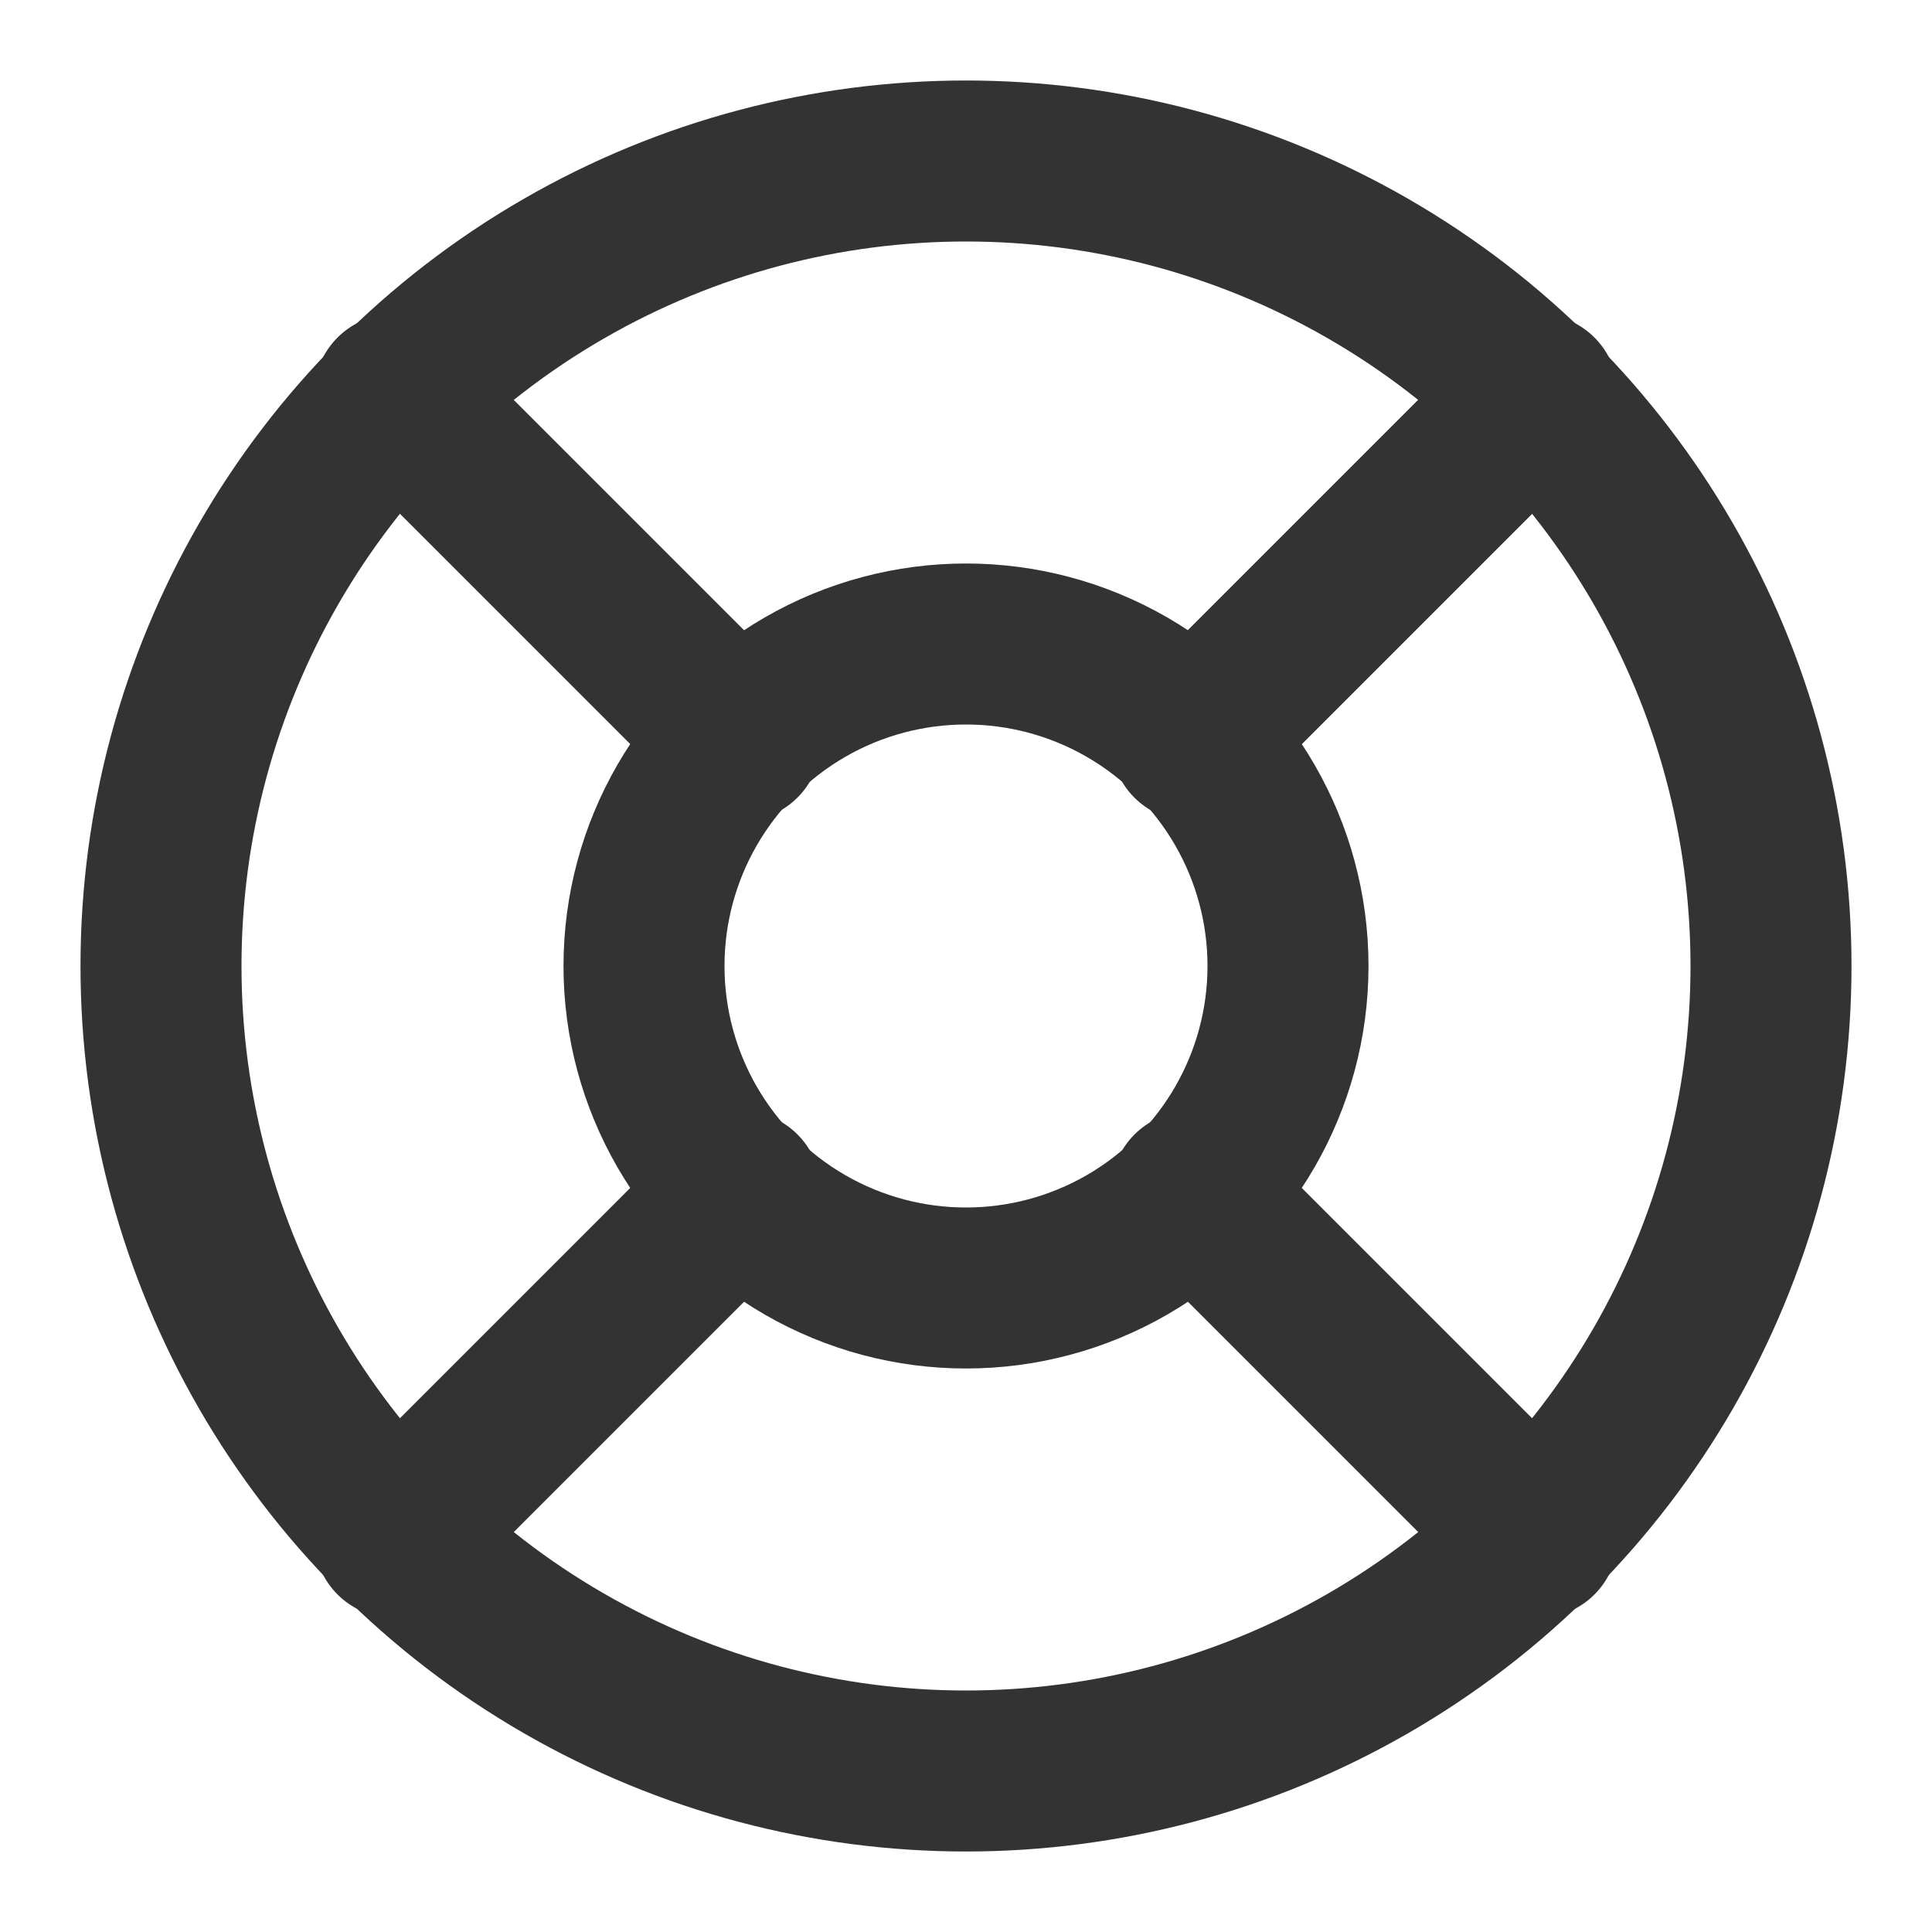 <?xml version="1.0" encoding="utf-8"?>
<!-- Generator: Adobe Illustrator 22.1.0, SVG Export Plug-In . SVG Version: 6.00 Build 0)  -->
<svg version="1.1" id="Layer_1" xmlns="http://www.w3.org/2000/svg" xmlns:xlink="http://www.w3.org/1999/xlink" x="0px" y="0px"
	 viewBox="0 0 24 24" style="enable-background:new 0 0 24 24;" xml:space="preserve">
    <style type="text/css">
        .st0{fill:none;stroke:#333333;stroke-width:2;stroke-linecap:round;stroke-linejoin:round;}
    </style>
<circle class="st0" cx="12" cy="12" r="10"/>
<circle class="st0" cx="12" cy="12" r="4"/>
<line class="st0" x1="4.9" y1="4.9" x2="9.2" y2="9.2"/>
<line class="st0" x1="14.8" y1="14.8" x2="19.1" y2="19.1"/>
<line class="st0" x1="14.8" y1="9.2" x2="19.1" y2="4.9"/>
<line class="st0" x1="14.8" y1="9.2" x2="18.4" y2="5.6"/>
<line class="st0" x1="4.9" y1="19.1" x2="9.2" y2="14.8"/>
</svg>

